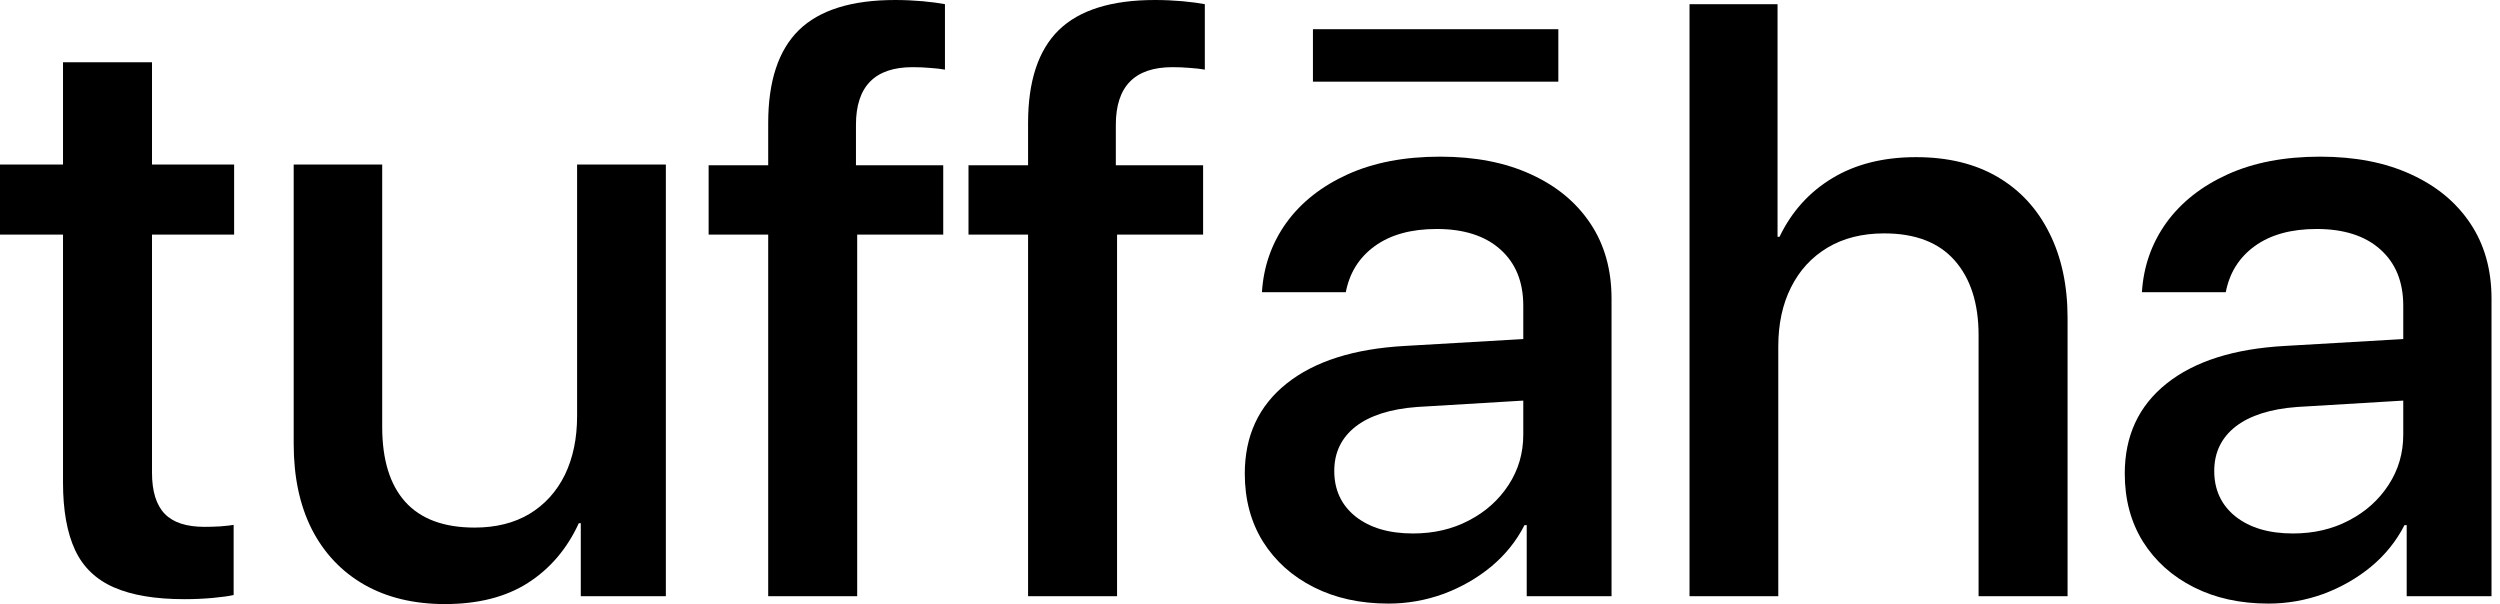 <svg xmlns="http://www.w3.org/2000/svg" fill="none" viewBox="0 0 211 51" height="51" width="211">
<path fill="black" d="M5.318 5.256H12.829V13.884H19.76V19.802H12.829V39.893C12.829 41.466 13.186 42.624 13.905 43.369C14.618 44.104 15.736 44.466 17.257 44.466C17.64 44.466 18.09 44.456 18.602 44.425C19.109 44.383 19.481 44.342 19.719 44.3V50.218C19.305 50.316 18.71 50.394 17.939 50.467C17.179 50.534 16.388 50.57 15.56 50.57C13.118 50.57 11.137 50.239 9.622 49.577C8.101 48.915 7.004 47.859 6.332 46.411C5.654 44.952 5.318 43.054 5.318 40.721V19.802H0V13.884H5.318V5.256Z"></path>
<path fill="black" d="M56.198 13.884V50.322H49.018V44.156H48.852C47.859 46.323 46.421 48.004 44.548 49.204C42.686 50.389 40.353 50.984 37.555 50.984C34.932 50.984 32.661 50.435 30.747 49.349C28.828 48.247 27.354 46.69 26.319 44.673C25.295 42.645 24.788 40.245 24.788 37.472V13.884H32.258V36.024C32.258 38.797 32.904 40.907 34.203 42.355C35.511 43.804 37.461 44.528 40.058 44.528C41.848 44.528 43.395 44.145 44.693 43.369C45.986 42.583 46.98 41.486 47.673 40.08C48.361 38.662 48.707 37.007 48.707 35.114V13.884H56.198Z"></path>
<path fill="black" d="M64.836 50.322V19.802H59.808V13.946H64.836V10.387C64.836 6.859 65.695 4.242 67.422 2.545C69.16 0.848 71.871 0 75.554 0C76.325 0 77.096 0.036 77.871 0.103C78.642 0.176 79.268 0.259 79.754 0.352V5.876C79.382 5.809 78.958 5.763 78.492 5.732C78.021 5.69 77.53 5.669 77.023 5.669C73.837 5.669 72.243 7.294 72.243 10.532V13.946H79.609V19.802H72.347V50.322H64.836Z"></path>
<path fill="black" d="M86.769 50.322V19.802H81.741V13.946H86.769V10.387C86.769 6.859 87.627 4.242 89.355 2.545C91.093 0.848 93.804 0 97.487 0C98.258 0 99.028 0.036 99.804 0.103C100.575 0.176 101.201 0.259 101.687 0.352V5.876C101.315 5.809 100.891 5.763 100.425 5.732C99.954 5.69 99.463 5.669 98.956 5.669C95.769 5.669 94.176 7.294 94.176 10.532V13.946H101.542V19.802H94.28V50.322H86.769Z"></path>
<path fill="black" d="M119.254 45.025C121.003 45.025 122.575 44.663 123.972 43.928C125.379 43.199 126.496 42.2 127.324 40.928C128.152 39.66 128.565 38.248 128.565 36.686V33.81L119.606 34.348C117.356 34.514 115.623 35.067 114.412 36.003C113.212 36.945 112.612 38.191 112.612 39.748C112.612 41.352 113.212 42.635 114.412 43.597C115.623 44.549 117.237 45.025 119.254 45.025ZM117.185 50.943C114.795 50.943 112.695 50.477 110.874 49.556C109.053 48.636 107.626 47.353 106.591 45.708C105.567 44.052 105.06 42.144 105.06 39.976C105.06 36.79 106.229 34.26 108.577 32.382C110.936 30.494 114.273 29.434 118.592 29.196L128.565 28.616V25.802C128.565 23.775 127.914 22.192 126.62 21.043C125.338 19.9 123.548 19.326 121.261 19.326C119.094 19.326 117.351 19.812 116.026 20.774C114.712 21.726 113.9 23.025 113.585 24.664H106.508C106.643 22.471 107.336 20.516 108.577 18.788C109.829 17.065 111.557 15.705 113.75 14.712C115.944 13.719 118.54 13.222 121.551 13.222C124.5 13.222 127.055 13.719 129.207 14.712C131.369 15.695 133.045 17.081 134.235 18.871C135.419 20.65 136.014 22.761 136.014 25.202V50.322H128.855V44.321H128.669C127.976 45.677 127.034 46.846 125.834 47.839C124.634 48.822 123.289 49.587 121.799 50.136C120.31 50.674 118.768 50.943 117.185 50.943ZM131.524 2.462V6.89H110.812V2.462H131.524Z"></path>
<path fill="black" d="M142.596 50.322V0.352H150.025V19.988H150.19C151.209 17.867 152.694 16.217 154.639 15.043C156.594 13.858 158.953 13.263 161.715 13.263C164.405 13.263 166.702 13.822 168.606 14.939C170.509 16.057 171.963 17.64 172.971 19.678C173.99 21.705 174.503 24.095 174.503 26.837V50.322H166.992V28.285C166.992 25.611 166.319 23.516 164.985 21.995C163.645 20.464 161.658 19.698 159.025 19.698C157.173 19.698 155.58 20.102 154.246 20.898C152.906 21.7 151.876 22.818 151.163 24.25C150.444 25.673 150.087 27.344 150.087 29.258V50.322H142.596Z"></path>
<path fill="black" d="M193.524 45.025C195.273 45.025 196.845 44.663 198.242 43.928C199.649 43.199 200.766 42.2 201.594 40.928C202.422 39.66 202.835 38.248 202.835 36.686V33.81L193.876 34.348C191.626 34.514 189.893 35.067 188.682 36.003C187.482 36.945 186.882 38.191 186.882 39.748C186.882 41.352 187.482 42.635 188.682 43.597C189.893 44.549 191.507 45.025 193.524 45.025ZM191.455 50.943C189.065 50.943 186.965 50.477 185.144 49.556C183.323 48.635 181.896 47.352 180.861 45.708C179.837 44.052 179.33 42.144 179.33 39.976C179.33 36.789 180.499 34.26 182.847 32.382C185.206 30.494 188.543 29.434 192.862 29.196L202.835 28.616V25.802C202.835 23.775 202.184 22.192 200.89 21.043C199.607 19.9 197.818 19.326 195.531 19.326C193.364 19.326 191.621 19.812 190.296 20.774C188.982 21.726 188.17 23.024 187.855 24.664H180.778C180.913 22.471 181.606 20.516 182.847 18.788C184.099 17.065 185.827 15.705 188.02 14.712C190.214 13.719 192.81 13.222 195.821 13.222C198.769 13.222 201.325 13.719 203.477 14.712C205.639 15.695 207.315 17.081 208.505 18.871C209.689 20.65 210.284 22.761 210.284 25.202V50.322H203.125V44.321H202.939C202.246 45.676 201.304 46.846 200.104 47.839C198.904 48.822 197.559 49.587 196.069 50.136C194.579 50.673 193.038 50.943 191.455 50.943Z"></path>
</svg>
